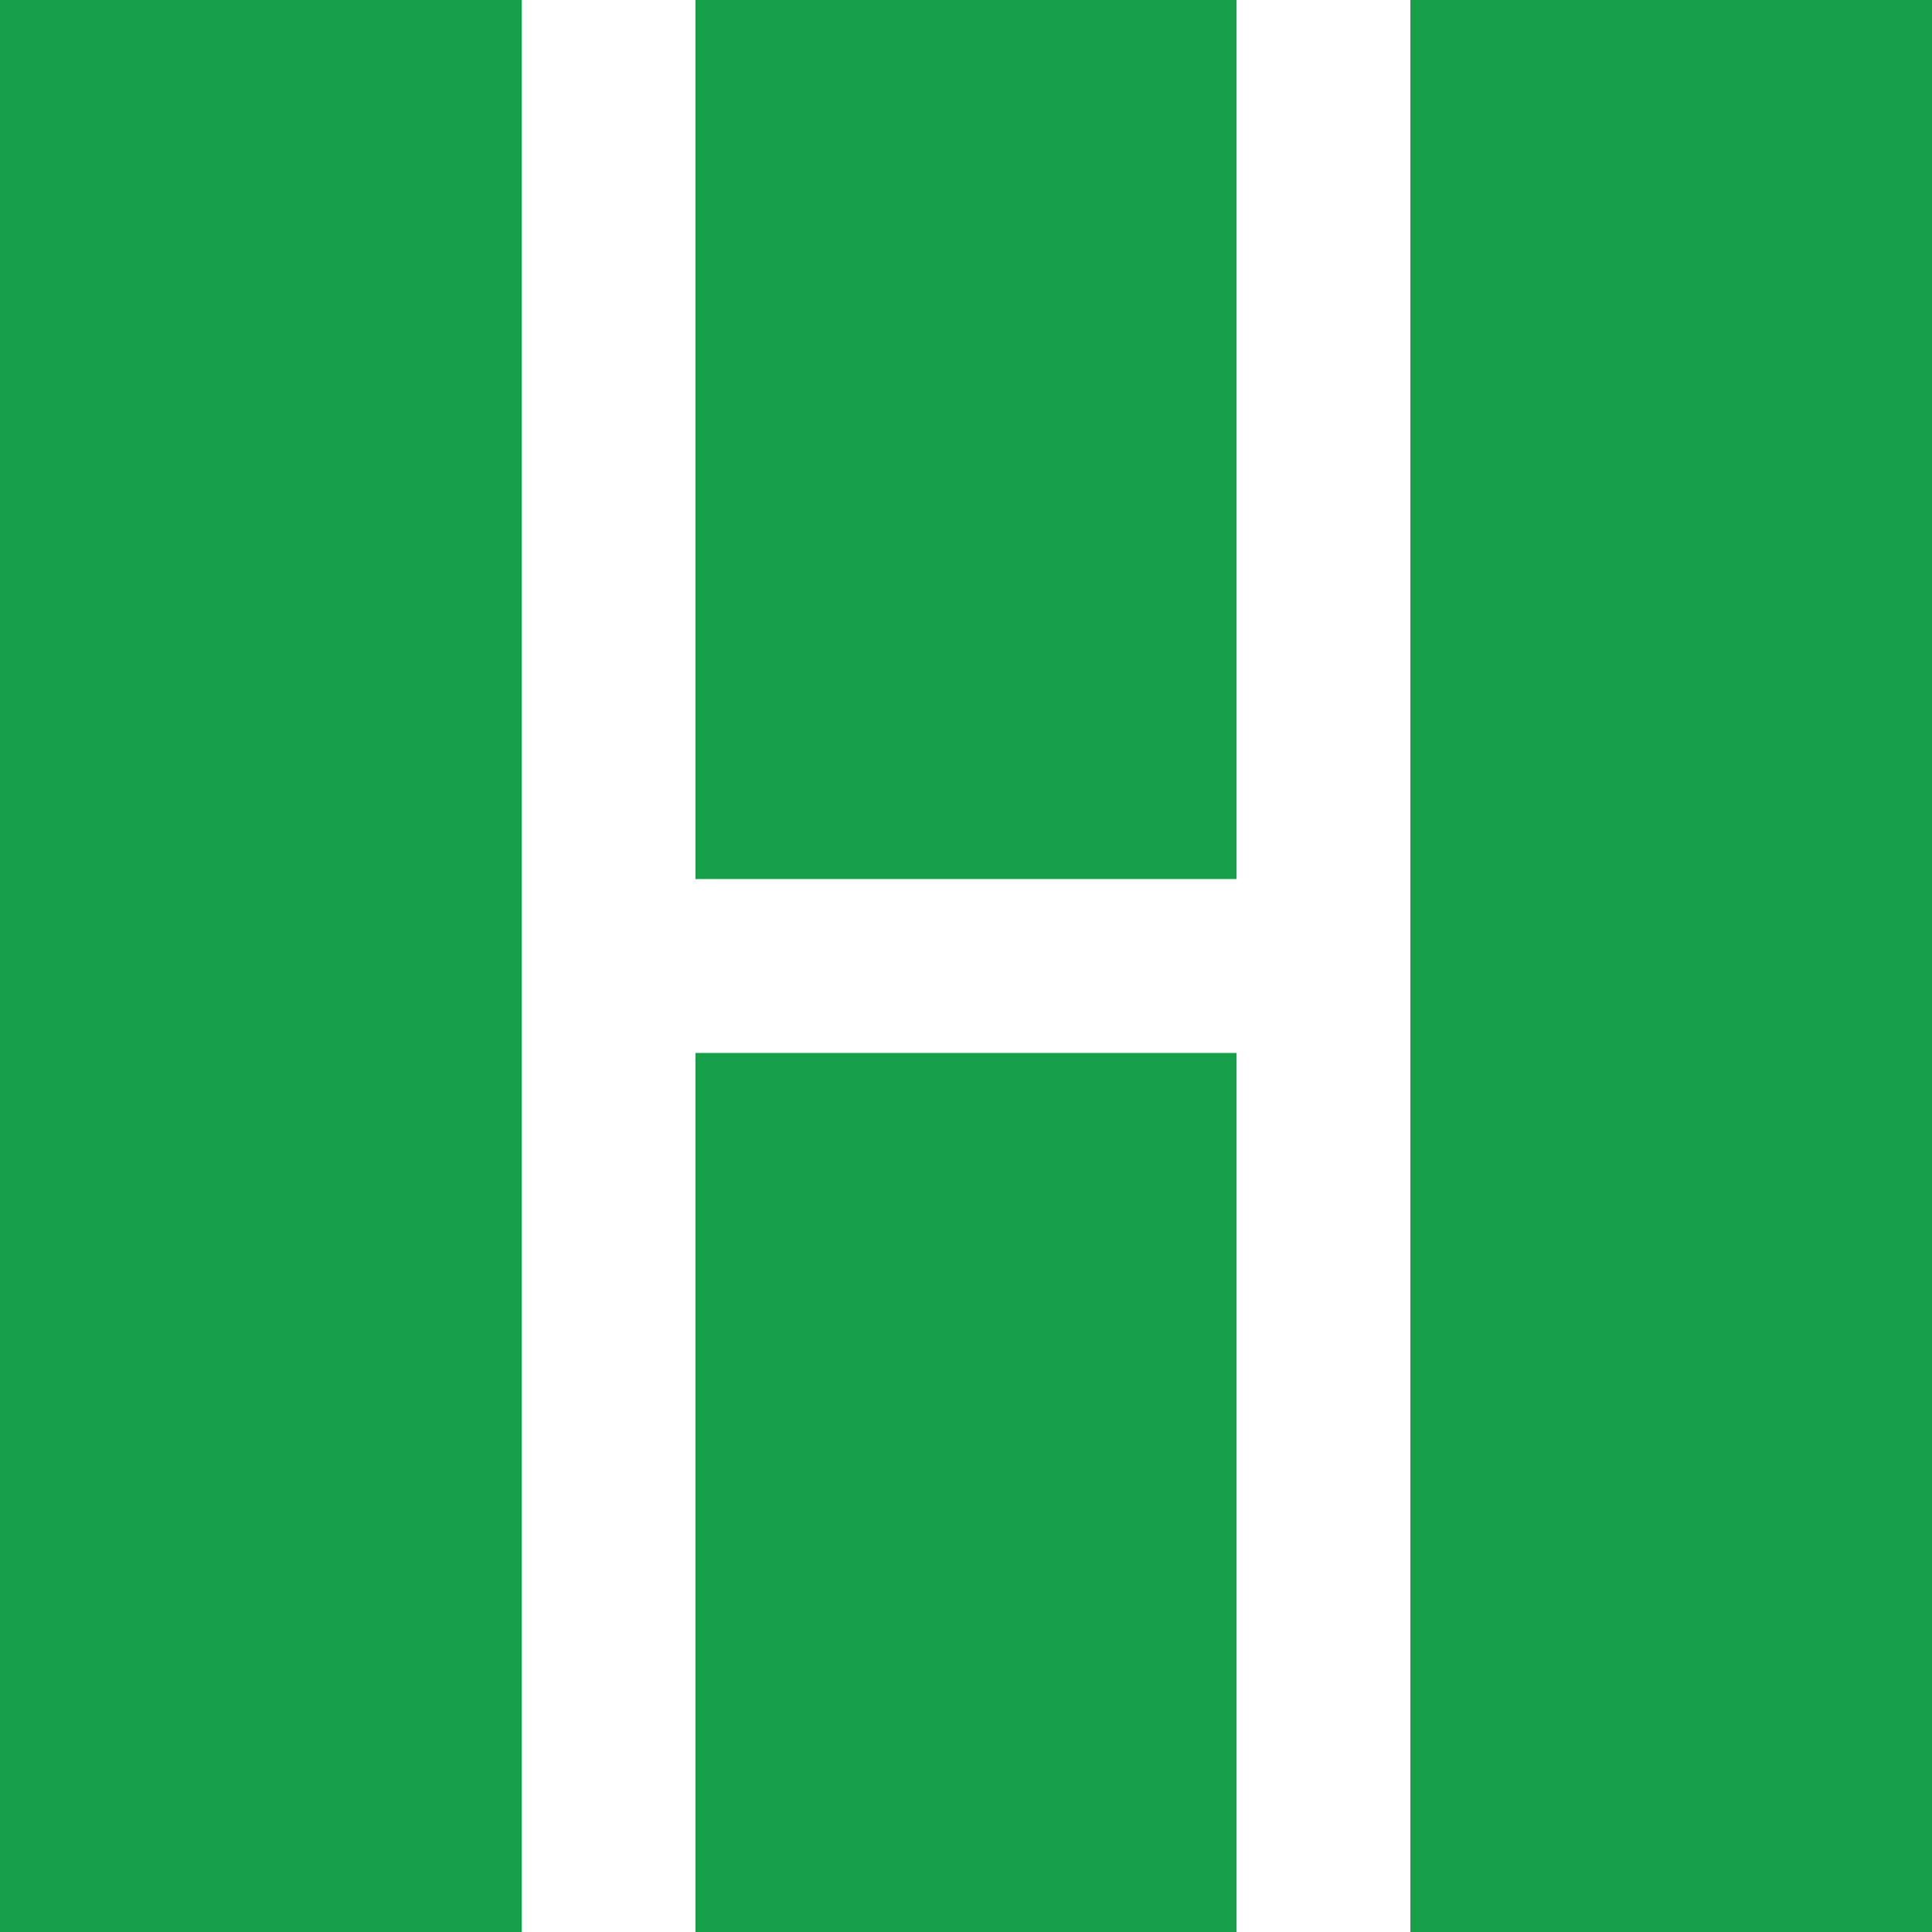 <svg width="1000" height="1000" viewBox="0 0 1000 1000" fill="none" xmlns="http://www.w3.org/2000/svg">
<rect x="0" y="0" width="1000" height="1000" fill="#333333" stroke="none"/>
<g clip-path="url(#clip0_789_2)">
<rect width="1000" height="1000" fill="#15A049"/>
<rect x="640" width="90" height="1000" fill="white"/>
<rect x="280.58" y="455" width="437.456" height="90" fill="white"/>
<rect x="270" width="90" height="1000" fill="white"/>
</g>
<defs>
<clipPath id="clip0_789_2">
<rect width="1000" height="1000" fill="white"/>
</clipPath>
</defs>
</svg>
